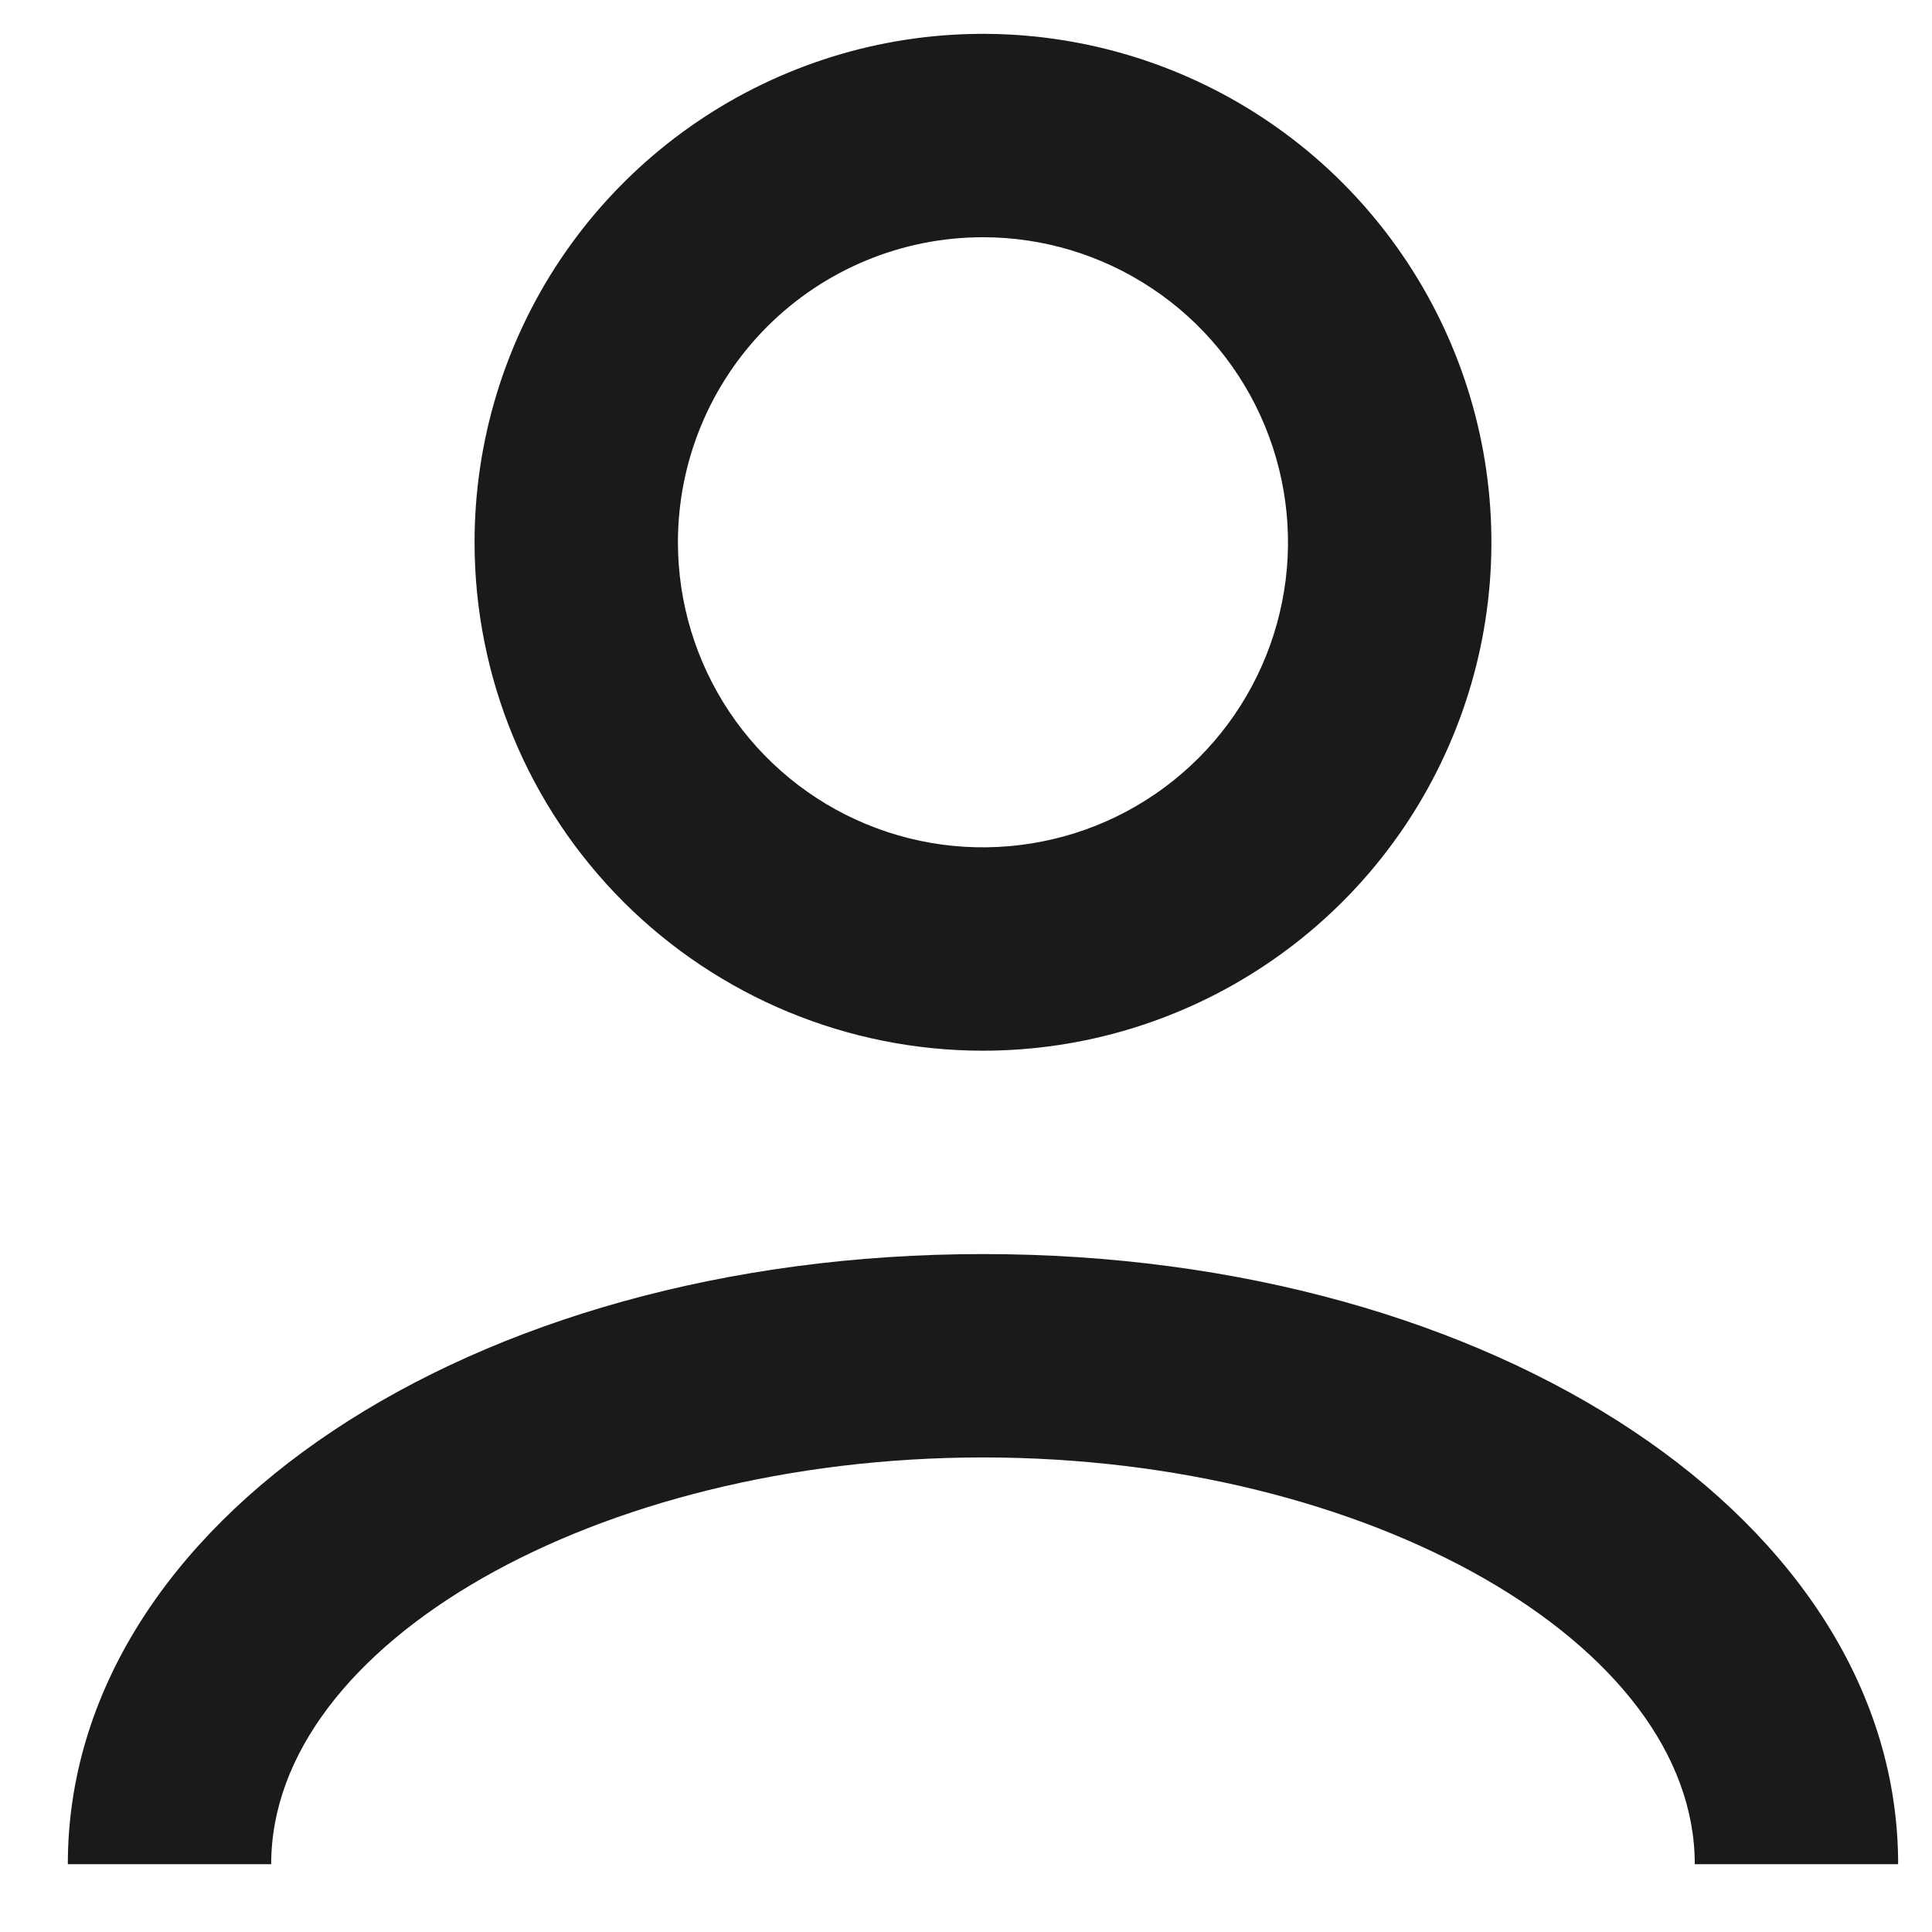 <svg width="19" height="19" viewBox="0 0 19 19" fill="none" xmlns="http://www.w3.org/2000/svg">
<path d="M9.667 10.333C10.655 10.333 11.622 10.04 12.444 9.49C13.267 8.941 13.908 8.16 14.286 7.246C14.665 6.333 14.764 5.327 14.571 4.358C14.378 3.388 13.901 2.497 13.202 1.797C12.503 1.098 11.612 0.622 10.642 0.429C9.672 0.236 8.667 0.335 7.753 0.714C6.84 1.092 6.059 1.733 5.509 2.555C4.96 3.377 4.667 4.344 4.667 5.333C4.667 6.659 5.193 7.931 6.131 8.869C7.069 9.806 8.341 10.333 9.667 10.333ZM9.667 2.333C10.26 2.333 10.84 2.509 11.333 2.839C11.827 3.168 12.211 3.637 12.438 4.185C12.665 4.733 12.725 5.336 12.609 5.918C12.493 6.5 12.207 7.035 11.788 7.454C11.368 7.874 10.834 8.16 10.252 8.275C9.67 8.391 9.067 8.332 8.519 8.105C7.97 7.878 7.502 7.493 7.172 7C6.843 6.506 6.667 5.926 6.667 5.333C6.667 4.537 6.983 3.774 7.545 3.212C8.108 2.649 8.871 2.333 9.667 2.333ZM18.667 18.333H16.667C16.667 16.165 13.461 14.333 9.667 14.333C5.873 14.333 2.667 16.165 2.667 18.333H0.667C0.667 14.969 4.62 12.333 9.667 12.333C14.714 12.333 18.667 14.969 18.667 18.333Z" fill="#1A1A1A"/>
</svg>
